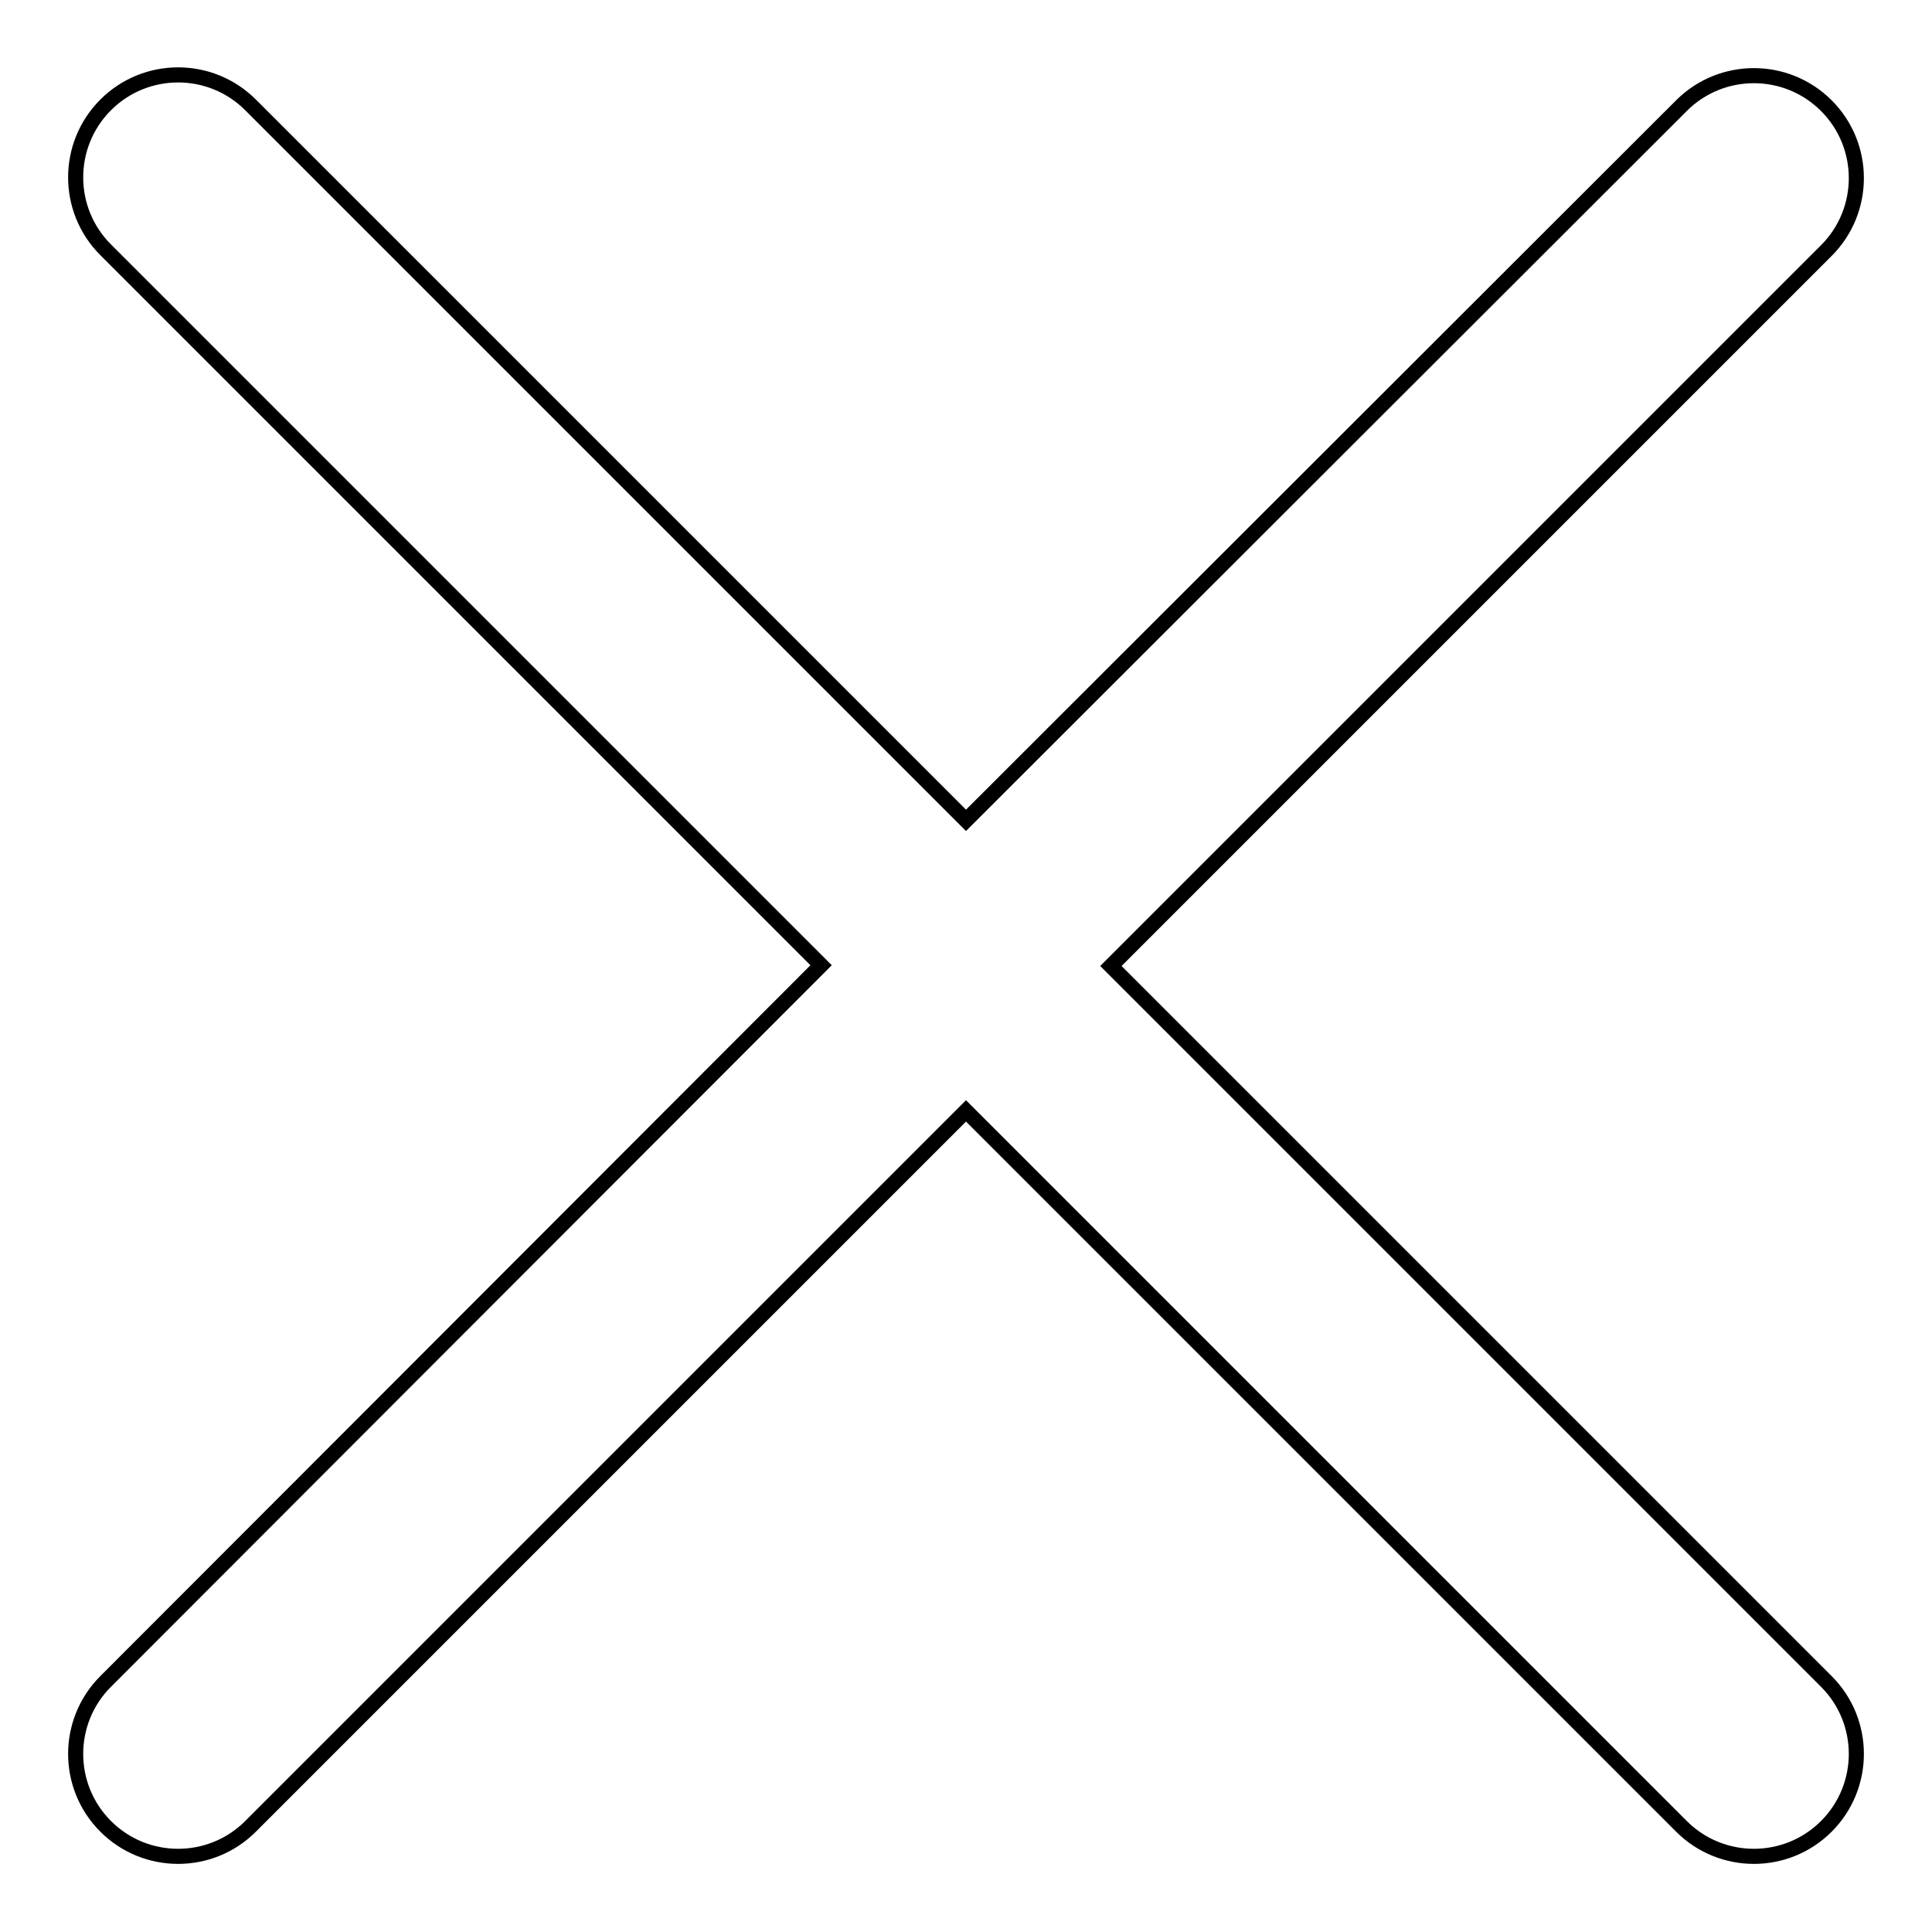 <?xml version="1.0" encoding="utf-8"?>
<!-- Svg Vector Icons : http://www.onlinewebfonts.com/icon -->
<!DOCTYPE svg PUBLIC "-//W3C//DTD SVG 1.1//EN" "http://www.w3.org/Graphics/SVG/1.1/DTD/svg11.dtd">
<svg version="1.1" xmlns="http://www.w3.org/2000/svg" xmlns:xlink="http://www.w3.org/1999/xlink" x="0px" y="0px" viewBox="0 0 256 256" enable-background="new 0 0 256 256" xml:space="preserve">
<g><g><path stroke-width="2" fill-opacity="0" stroke="#000000"  d="M147.2,128L242,33.2c5.3-5.3,5.3-13.9,0-19.2c-5.3-5.3-13.9-5.3-19.2,0L128,108.7L33.2,13.9c-5.3-5.3-13.9-5.3-19.2,0c-5.3,5.3-5.3,13.9,0,19.2l94.8,94.8L14,222.8c-5.3,5.3-5.3,13.9,0,19.2c5.3,5.3,13.9,5.3,19.2,0l94.8-94.8l94.8,94.8c5.3,5.3,13.9,5.3,19.2,0s5.3-13.9,0-19.2L147.2,128z"/></g></g>
</svg>